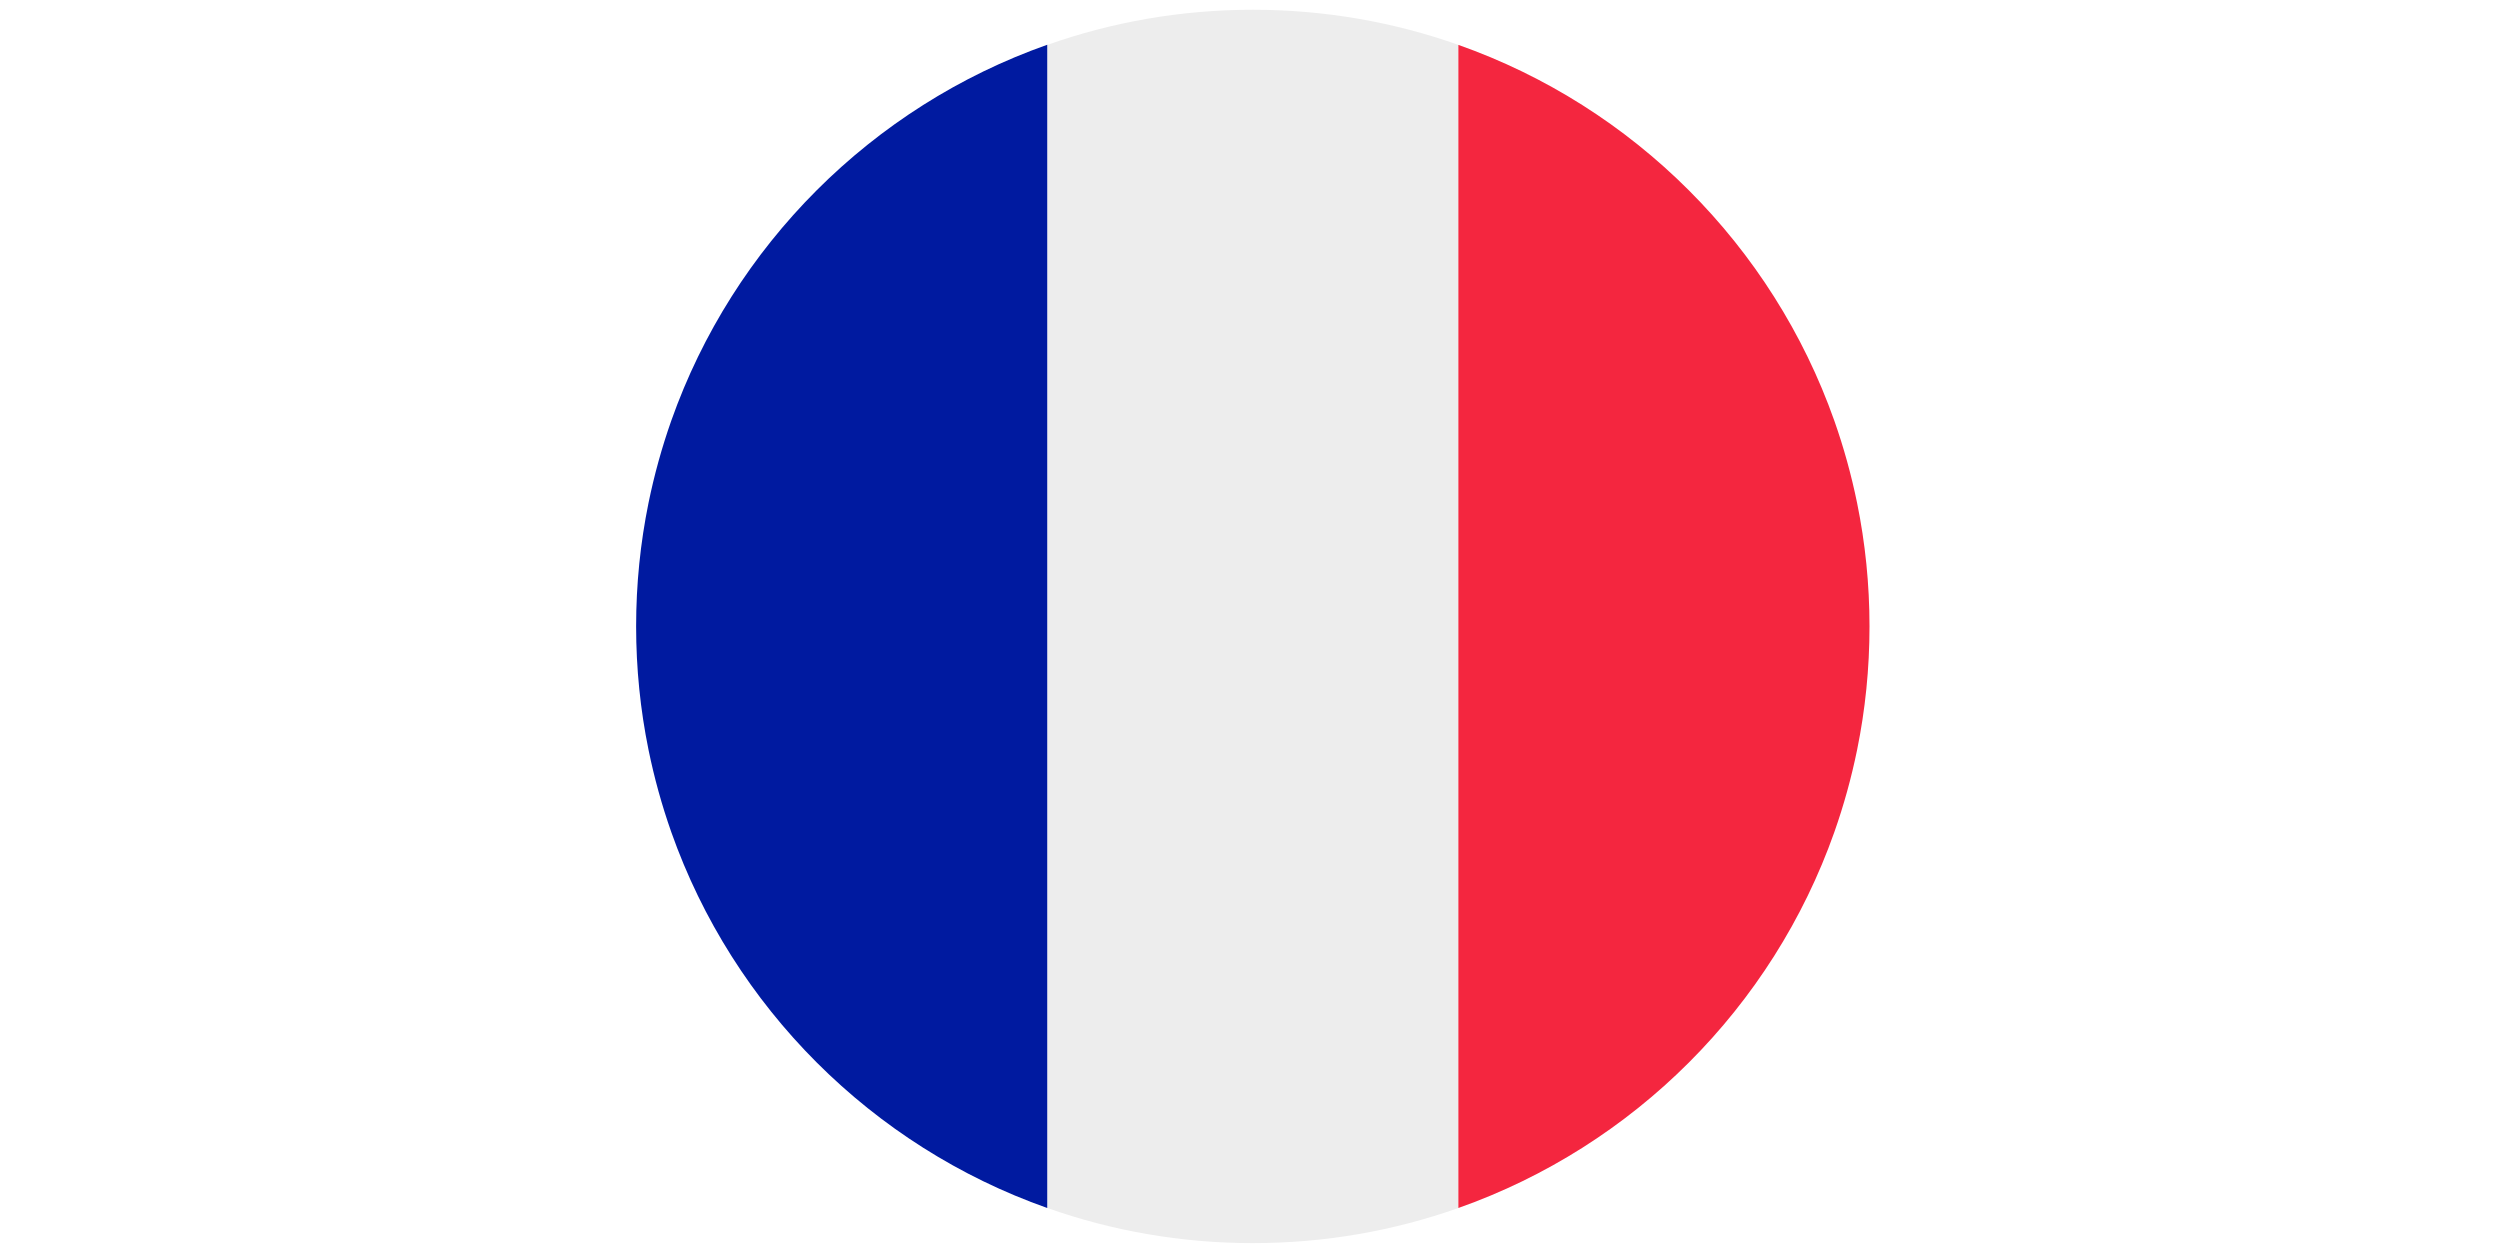 <?xml version="1.0" encoding="UTF-8"?><svg id="Vrstva_2" xmlns="http://www.w3.org/2000/svg" viewBox="0 0 200 100"><defs><style>.cls-1{fill:#f4263f;}.cls-2{fill:#001aa0;}.cls-3{fill:#ededed;}</style></defs><path class="cls-3" d="M116.67,3.59V96.64c-5.14,1.82-10.68,2.81-16.44,2.81s-11.3-.99-16.44-2.81V3.59c5.14-1.82,10.68-2.81,16.44-2.81s11.3,.99,16.44,2.81Z"/><path class="cls-1" d="M149.56,50.11c0,3.38-.34,6.68-.99,9.87-.46,2.25-1.07,4.45-1.82,6.58-4.95,14.02-16.06,25.13-30.08,30.08V3.59c14.02,4.95,25.13,16.06,30.08,30.08,.75,2.13,1.36,4.33,1.82,6.58,.65,3.19,.99,6.49,.99,9.87Z"/><path class="cls-2" d="M83.78,3.59V96.64c-14.02-4.95-25.13-16.06-30.08-30.08-.75-2.13-1.36-4.33-1.82-6.58-.65-3.19-.99-6.49-.99-9.87s.34-6.68,.99-9.87c.46-2.25,1.07-4.45,1.82-6.58,4.95-14.02,16.06-25.13,30.08-30.08Z"/></svg>